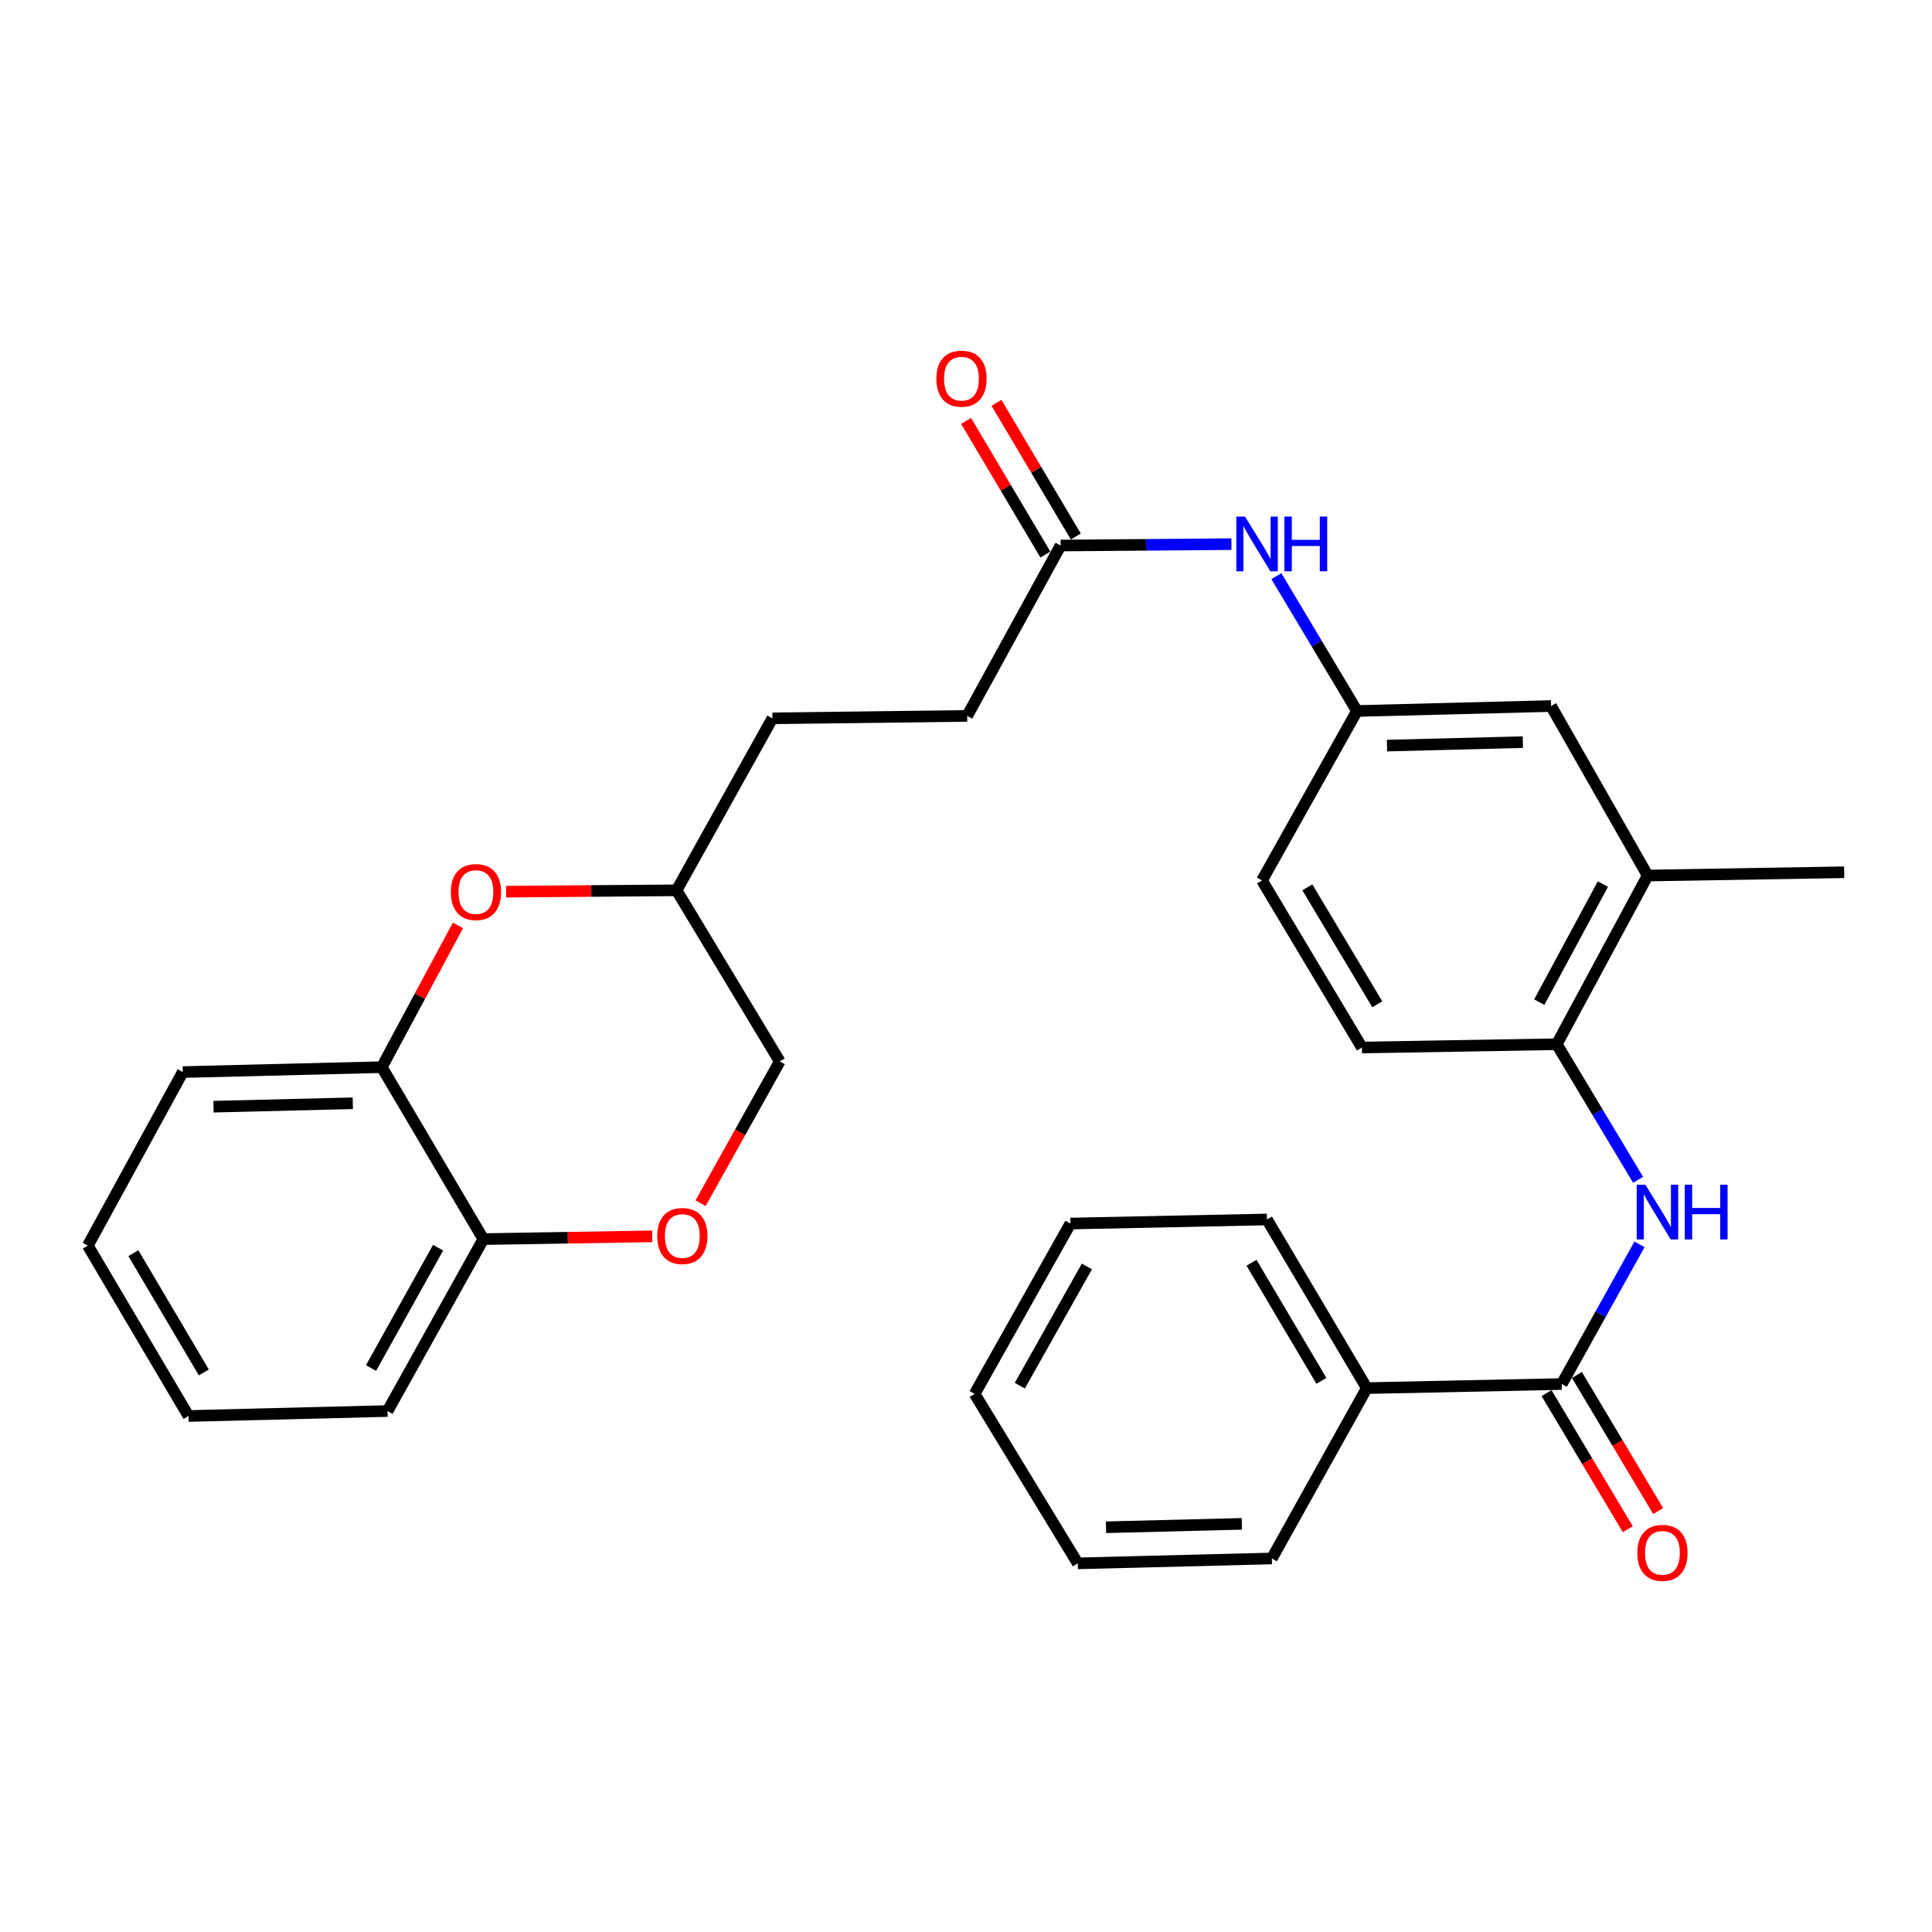 <?xml version='1.0' encoding='iso-8859-1'?>
<svg version='1.1' baseProfile='full'
              xmlns='http://www.w3.org/2000/svg'
                      xmlns:rdkit='http://www.rdkit.org/xml'
                      xmlns:xlink='http://www.w3.org/1999/xlink'
                  xml:space='preserve'
width='1000px' height='1000px' viewBox='0 0 1000 1000'>
<!-- END OF HEADER -->
<rect style='opacity:1.0;fill:#FFFFFF;stroke:none' width='1000' height='1000' x='0' y='0'> </rect>
<path class='bond-0' d='M 808.356,716.379 L 828.477,680.226' style='fill:none;fill-rule:evenodd;stroke:#000000;stroke-width:6px;stroke-linecap:butt;stroke-linejoin:miter;stroke-opacity:1' />
<path class='bond-0' d='M 828.477,680.226 L 848.598,644.074' style='fill:none;fill-rule:evenodd;stroke:#0000FF;stroke-width:6px;stroke-linecap:butt;stroke-linejoin:miter;stroke-opacity:1' />
<path class='bond-10' d='M 800.497,721.07 L 821.521,756.291' style='fill:none;fill-rule:evenodd;stroke:#000000;stroke-width:6px;stroke-linecap:butt;stroke-linejoin:miter;stroke-opacity:1' />
<path class='bond-10' d='M 821.521,756.291 L 842.544,791.511' style='fill:none;fill-rule:evenodd;stroke:#FF0000;stroke-width:6px;stroke-linecap:butt;stroke-linejoin:miter;stroke-opacity:1' />
<path class='bond-10' d='M 816.216,711.687 L 837.24,746.907' style='fill:none;fill-rule:evenodd;stroke:#000000;stroke-width:6px;stroke-linecap:butt;stroke-linejoin:miter;stroke-opacity:1' />
<path class='bond-10' d='M 837.24,746.907 L 858.264,782.128' style='fill:none;fill-rule:evenodd;stroke:#FF0000;stroke-width:6px;stroke-linecap:butt;stroke-linejoin:miter;stroke-opacity:1' />
<path class='bond-12' d='M 808.356,716.379 L 707.456,718.484' style='fill:none;fill-rule:evenodd;stroke:#000000;stroke-width:6px;stroke-linecap:butt;stroke-linejoin:miter;stroke-opacity:1' />
<path class='bond-2' d='M 847.883,610.675 L 826.833,575.583' style='fill:none;fill-rule:evenodd;stroke:#0000FF;stroke-width:6px;stroke-linecap:butt;stroke-linejoin:miter;stroke-opacity:1' />
<path class='bond-2' d='M 826.833,575.583 L 805.783,540.492' style='fill:none;fill-rule:evenodd;stroke:#000000;stroke-width:6px;stroke-linecap:butt;stroke-linejoin:miter;stroke-opacity:1' />
<path class='bond-1' d='M 261.947,461.527 L 306.073,461.177' style='fill:none;fill-rule:evenodd;stroke:#FF0000;stroke-width:6px;stroke-linecap:butt;stroke-linejoin:miter;stroke-opacity:1' />
<path class='bond-1' d='M 306.073,461.177 L 350.2,460.827' style='fill:none;fill-rule:evenodd;stroke:#000000;stroke-width:6px;stroke-linecap:butt;stroke-linejoin:miter;stroke-opacity:1' />
<path class='bond-4' d='M 237.037,478.985 L 217.325,515.673' style='fill:none;fill-rule:evenodd;stroke:#FF0000;stroke-width:6px;stroke-linecap:butt;stroke-linejoin:miter;stroke-opacity:1' />
<path class='bond-4' d='M 217.325,515.673 L 197.614,552.361' style='fill:none;fill-rule:evenodd;stroke:#000000;stroke-width:6px;stroke-linecap:butt;stroke-linejoin:miter;stroke-opacity:1' />
<path class='bond-6' d='M 805.783,540.492 L 852.831,453.179' style='fill:none;fill-rule:evenodd;stroke:#000000;stroke-width:6px;stroke-linecap:butt;stroke-linejoin:miter;stroke-opacity:1' />
<path class='bond-6' d='M 796.724,518.711 L 829.658,457.592' style='fill:none;fill-rule:evenodd;stroke:#000000;stroke-width:6px;stroke-linecap:butt;stroke-linejoin:miter;stroke-opacity:1' />
<path class='bond-14' d='M 805.783,540.492 L 704.933,542.19' style='fill:none;fill-rule:evenodd;stroke:#000000;stroke-width:6px;stroke-linecap:butt;stroke-linejoin:miter;stroke-opacity:1' />
<path class='bond-3' d='M 362.613,622.768 L 383.104,586.085' style='fill:none;fill-rule:evenodd;stroke:#FF0000;stroke-width:6px;stroke-linecap:butt;stroke-linejoin:miter;stroke-opacity:1' />
<path class='bond-3' d='M 383.104,586.085 L 403.595,549.401' style='fill:none;fill-rule:evenodd;stroke:#000000;stroke-width:6px;stroke-linecap:butt;stroke-linejoin:miter;stroke-opacity:1' />
<path class='bond-7' d='M 337.595,639.929 L 293.89,640.645' style='fill:none;fill-rule:evenodd;stroke:#FF0000;stroke-width:6px;stroke-linecap:butt;stroke-linejoin:miter;stroke-opacity:1' />
<path class='bond-7' d='M 293.89,640.645 L 250.185,641.362' style='fill:none;fill-rule:evenodd;stroke:#000000;stroke-width:6px;stroke-linecap:butt;stroke-linejoin:miter;stroke-opacity:1' />
<path class='bond-20' d='M 197.614,552.361 L 94.598,554.903' style='fill:none;fill-rule:evenodd;stroke:#000000;stroke-width:6px;stroke-linecap:butt;stroke-linejoin:miter;stroke-opacity:1' />
<path class='bond-20' d='M 182.613,571.043 L 110.502,572.823' style='fill:none;fill-rule:evenodd;stroke:#000000;stroke-width:6px;stroke-linecap:butt;stroke-linejoin:miter;stroke-opacity:1' />
<path class='bond-32' d='M 197.614,552.361 L 250.185,641.362' style='fill:none;fill-rule:evenodd;stroke:#000000;stroke-width:6px;stroke-linecap:butt;stroke-linejoin:miter;stroke-opacity:1' />
<path class='bond-5' d='M 548.96,282.367 L 593.171,282.005' style='fill:none;fill-rule:evenodd;stroke:#000000;stroke-width:6px;stroke-linecap:butt;stroke-linejoin:miter;stroke-opacity:1' />
<path class='bond-5' d='M 593.171,282.005 L 637.382,281.642' style='fill:none;fill-rule:evenodd;stroke:#0000FF;stroke-width:6px;stroke-linecap:butt;stroke-linejoin:miter;stroke-opacity:1' />
<path class='bond-13' d='M 556.832,277.696 L 536.307,243.108' style='fill:none;fill-rule:evenodd;stroke:#000000;stroke-width:6px;stroke-linecap:butt;stroke-linejoin:miter;stroke-opacity:1' />
<path class='bond-13' d='M 536.307,243.108 L 515.783,208.521' style='fill:none;fill-rule:evenodd;stroke:#FF0000;stroke-width:6px;stroke-linecap:butt;stroke-linejoin:miter;stroke-opacity:1' />
<path class='bond-13' d='M 541.089,287.038 L 520.564,252.451' style='fill:none;fill-rule:evenodd;stroke:#000000;stroke-width:6px;stroke-linecap:butt;stroke-linejoin:miter;stroke-opacity:1' />
<path class='bond-13' d='M 520.564,252.451 L 500.039,217.863' style='fill:none;fill-rule:evenodd;stroke:#FF0000;stroke-width:6px;stroke-linecap:butt;stroke-linejoin:miter;stroke-opacity:1' />
<path class='bond-17' d='M 548.96,282.367 L 500.62,370.555' style='fill:none;fill-rule:evenodd;stroke:#000000;stroke-width:6px;stroke-linecap:butt;stroke-linejoin:miter;stroke-opacity:1' />
<path class='bond-11' d='M 852.831,453.179 L 802.813,365.439' style='fill:none;fill-rule:evenodd;stroke:#000000;stroke-width:6px;stroke-linecap:butt;stroke-linejoin:miter;stroke-opacity:1' />
<path class='bond-21' d='M 852.831,453.179 L 954.545,451.48' style='fill:none;fill-rule:evenodd;stroke:#000000;stroke-width:6px;stroke-linecap:butt;stroke-linejoin:miter;stroke-opacity:1' />
<path class='bond-22' d='M 250.185,641.362 L 200.594,730.353' style='fill:none;fill-rule:evenodd;stroke:#000000;stroke-width:6px;stroke-linecap:butt;stroke-linejoin:miter;stroke-opacity:1' />
<path class='bond-22' d='M 226.755,645.799 L 192.041,708.093' style='fill:none;fill-rule:evenodd;stroke:#000000;stroke-width:6px;stroke-linecap:butt;stroke-linejoin:miter;stroke-opacity:1' />
<path class='bond-8' d='M 660.637,298.212 L 681.504,333.112' style='fill:none;fill-rule:evenodd;stroke:#0000FF;stroke-width:6px;stroke-linecap:butt;stroke-linejoin:miter;stroke-opacity:1' />
<path class='bond-8' d='M 681.504,333.112 L 702.371,368.012' style='fill:none;fill-rule:evenodd;stroke:#000000;stroke-width:6px;stroke-linecap:butt;stroke-linejoin:miter;stroke-opacity:1' />
<path class='bond-9' d='M 702.371,368.012 L 653.207,455.711' style='fill:none;fill-rule:evenodd;stroke:#000000;stroke-width:6px;stroke-linecap:butt;stroke-linejoin:miter;stroke-opacity:1' />
<path class='bond-31' d='M 702.371,368.012 L 802.813,365.439' style='fill:none;fill-rule:evenodd;stroke:#000000;stroke-width:6px;stroke-linecap:butt;stroke-linejoin:miter;stroke-opacity:1' />
<path class='bond-31' d='M 717.906,385.927 L 788.216,384.126' style='fill:none;fill-rule:evenodd;stroke:#000000;stroke-width:6px;stroke-linecap:butt;stroke-linejoin:miter;stroke-opacity:1' />
<path class='bond-23' d='M 707.456,718.484 L 655.78,631.191' style='fill:none;fill-rule:evenodd;stroke:#000000;stroke-width:6px;stroke-linecap:butt;stroke-linejoin:miter;stroke-opacity:1' />
<path class='bond-23' d='M 683.951,714.716 L 647.778,653.611' style='fill:none;fill-rule:evenodd;stroke:#000000;stroke-width:6px;stroke-linecap:butt;stroke-linejoin:miter;stroke-opacity:1' />
<path class='bond-24' d='M 707.456,718.484 L 658.312,806.661' style='fill:none;fill-rule:evenodd;stroke:#000000;stroke-width:6px;stroke-linecap:butt;stroke-linejoin:miter;stroke-opacity:1' />
<path class='bond-18' d='M 704.933,542.19 L 653.207,455.711' style='fill:none;fill-rule:evenodd;stroke:#000000;stroke-width:6px;stroke-linecap:butt;stroke-linejoin:miter;stroke-opacity:1' />
<path class='bond-18' d='M 712.885,519.821 L 676.677,459.286' style='fill:none;fill-rule:evenodd;stroke:#000000;stroke-width:6px;stroke-linecap:butt;stroke-linejoin:miter;stroke-opacity:1' />
<path class='bond-15' d='M 350.2,460.827 L 399.791,371.806' style='fill:none;fill-rule:evenodd;stroke:#000000;stroke-width:6px;stroke-linecap:butt;stroke-linejoin:miter;stroke-opacity:1' />
<path class='bond-16' d='M 350.2,460.827 L 403.595,549.401' style='fill:none;fill-rule:evenodd;stroke:#000000;stroke-width:6px;stroke-linecap:butt;stroke-linejoin:miter;stroke-opacity:1' />
<path class='bond-19' d='M 500.62,370.555 L 399.791,371.806' style='fill:none;fill-rule:evenodd;stroke:#000000;stroke-width:6px;stroke-linecap:butt;stroke-linejoin:miter;stroke-opacity:1' />
<path class='bond-25' d='M 94.598,554.903 L 45.455,644.728' style='fill:none;fill-rule:evenodd;stroke:#000000;stroke-width:6px;stroke-linecap:butt;stroke-linejoin:miter;stroke-opacity:1' />
<path class='bond-26' d='M 200.594,730.353 L 97.568,732.916' style='fill:none;fill-rule:evenodd;stroke:#000000;stroke-width:6px;stroke-linecap:butt;stroke-linejoin:miter;stroke-opacity:1' />
<path class='bond-28' d='M 655.78,631.191 L 554.045,633.307' style='fill:none;fill-rule:evenodd;stroke:#000000;stroke-width:6px;stroke-linecap:butt;stroke-linejoin:miter;stroke-opacity:1' />
<path class='bond-27' d='M 658.312,806.661 L 557.859,809.194' style='fill:none;fill-rule:evenodd;stroke:#000000;stroke-width:6px;stroke-linecap:butt;stroke-linejoin:miter;stroke-opacity:1' />
<path class='bond-27' d='M 642.783,788.74 L 572.466,790.513' style='fill:none;fill-rule:evenodd;stroke:#000000;stroke-width:6px;stroke-linecap:butt;stroke-linejoin:miter;stroke-opacity:1' />
<path class='bond-33' d='M 45.455,644.728 L 97.568,732.916' style='fill:none;fill-rule:evenodd;stroke:#000000;stroke-width:6px;stroke-linecap:butt;stroke-linejoin:miter;stroke-opacity:1' />
<path class='bond-33' d='M 69.032,648.643 L 105.511,710.374' style='fill:none;fill-rule:evenodd;stroke:#000000;stroke-width:6px;stroke-linecap:butt;stroke-linejoin:miter;stroke-opacity:1' />
<path class='bond-29' d='M 557.859,809.194 L 504.465,721.474' style='fill:none;fill-rule:evenodd;stroke:#000000;stroke-width:6px;stroke-linecap:butt;stroke-linejoin:miter;stroke-opacity:1' />
<path class='bond-30' d='M 554.045,633.307 L 504.465,721.474' style='fill:none;fill-rule:evenodd;stroke:#000000;stroke-width:6px;stroke-linecap:butt;stroke-linejoin:miter;stroke-opacity:1' />
<path class='bond-30' d='M 562.565,655.505 L 527.859,717.222' style='fill:none;fill-rule:evenodd;stroke:#000000;stroke-width:6px;stroke-linecap:butt;stroke-linejoin:miter;stroke-opacity:1' />
<path  class='atom-1' d='M 851.636 613.207
L 860.916 628.207
Q 861.836 629.687, 863.316 632.367
Q 864.796 635.047, 864.876 635.207
L 864.876 613.207
L 868.636 613.207
L 868.636 641.527
L 864.756 641.527
L 854.796 625.127
Q 853.636 623.207, 852.396 621.007
Q 851.196 618.807, 850.836 618.127
L 850.836 641.527
L 847.156 641.527
L 847.156 613.207
L 851.636 613.207
' fill='#0000FF'/>
<path  class='atom-1' d='M 872.036 613.207
L 875.876 613.207
L 875.876 625.247
L 890.356 625.247
L 890.356 613.207
L 894.196 613.207
L 894.196 641.527
L 890.356 641.527
L 890.356 628.447
L 875.876 628.447
L 875.876 641.527
L 872.036 641.527
L 872.036 613.207
' fill='#0000FF'/>
<path  class='atom-2' d='M 233.35 461.731
Q 233.35 454.931, 236.71 451.131
Q 240.07 447.331, 246.35 447.331
Q 252.63 447.331, 255.99 451.131
Q 259.35 454.931, 259.35 461.731
Q 259.35 468.611, 255.95 472.531
Q 252.55 476.411, 246.35 476.411
Q 240.11 476.411, 236.71 472.531
Q 233.35 468.651, 233.35 461.731
M 246.35 473.211
Q 250.67 473.211, 252.99 470.331
Q 255.35 467.411, 255.35 461.731
Q 255.35 456.171, 252.99 453.371
Q 250.67 450.531, 246.35 450.531
Q 242.03 450.531, 239.67 453.331
Q 237.35 456.131, 237.35 461.731
Q 237.35 467.451, 239.67 470.331
Q 242.03 473.211, 246.35 473.211
' fill='#FF0000'/>
<path  class='atom-4' d='M 340.17 639.753
Q 340.17 632.953, 343.53 629.153
Q 346.89 625.353, 353.17 625.353
Q 359.45 625.353, 362.81 629.153
Q 366.17 632.953, 366.17 639.753
Q 366.17 646.633, 362.77 650.553
Q 359.37 654.433, 353.17 654.433
Q 346.93 654.433, 343.53 650.553
Q 340.17 646.673, 340.17 639.753
M 353.17 651.233
Q 357.49 651.233, 359.81 648.353
Q 362.17 645.433, 362.17 639.753
Q 362.17 634.193, 359.81 631.393
Q 357.49 628.553, 353.17 628.553
Q 348.85 628.553, 346.49 631.353
Q 344.17 634.153, 344.17 639.753
Q 344.17 645.473, 346.49 648.353
Q 348.85 651.233, 353.17 651.233
' fill='#FF0000'/>
<path  class='atom-9' d='M 644.404 267.373
L 653.684 282.373
Q 654.604 283.853, 656.084 286.533
Q 657.564 289.213, 657.644 289.373
L 657.644 267.373
L 661.404 267.373
L 661.404 295.693
L 657.524 295.693
L 647.564 279.293
Q 646.404 277.373, 645.164 275.173
Q 643.964 272.973, 643.604 272.293
L 643.604 295.693
L 639.924 295.693
L 639.924 267.373
L 644.404 267.373
' fill='#0000FF'/>
<path  class='atom-9' d='M 664.804 267.373
L 668.644 267.373
L 668.644 279.413
L 683.124 279.413
L 683.124 267.373
L 686.964 267.373
L 686.964 295.693
L 683.124 295.693
L 683.124 282.613
L 668.644 282.613
L 668.644 295.693
L 664.804 295.693
L 664.804 267.373
' fill='#0000FF'/>
<path  class='atom-11' d='M 847.469 803.761
Q 847.469 796.961, 850.829 793.161
Q 854.189 789.361, 860.469 789.361
Q 866.749 789.361, 870.109 793.161
Q 873.469 796.961, 873.469 803.761
Q 873.469 810.641, 870.069 814.561
Q 866.669 818.441, 860.469 818.441
Q 854.229 818.441, 850.829 814.561
Q 847.469 810.681, 847.469 803.761
M 860.469 815.241
Q 864.789 815.241, 867.109 812.361
Q 869.469 809.441, 869.469 803.761
Q 869.469 798.201, 867.109 795.401
Q 864.789 792.561, 860.469 792.561
Q 856.149 792.561, 853.789 795.361
Q 851.469 798.161, 851.469 803.761
Q 851.469 809.481, 853.789 812.361
Q 856.149 815.241, 860.469 815.241
' fill='#FF0000'/>
<path  class='atom-14' d='M 484.661 195.999
Q 484.661 189.199, 488.021 185.399
Q 491.381 181.599, 497.661 181.599
Q 503.941 181.599, 507.301 185.399
Q 510.661 189.199, 510.661 195.999
Q 510.661 202.879, 507.261 206.799
Q 503.861 210.679, 497.661 210.679
Q 491.421 210.679, 488.021 206.799
Q 484.661 202.919, 484.661 195.999
M 497.661 207.479
Q 501.981 207.479, 504.301 204.599
Q 506.661 201.679, 506.661 195.999
Q 506.661 190.439, 504.301 187.639
Q 501.981 184.799, 497.661 184.799
Q 493.341 184.799, 490.981 187.599
Q 488.661 190.399, 488.661 195.999
Q 488.661 201.719, 490.981 204.599
Q 493.341 207.479, 497.661 207.479
' fill='#FF0000'/>
</svg>
